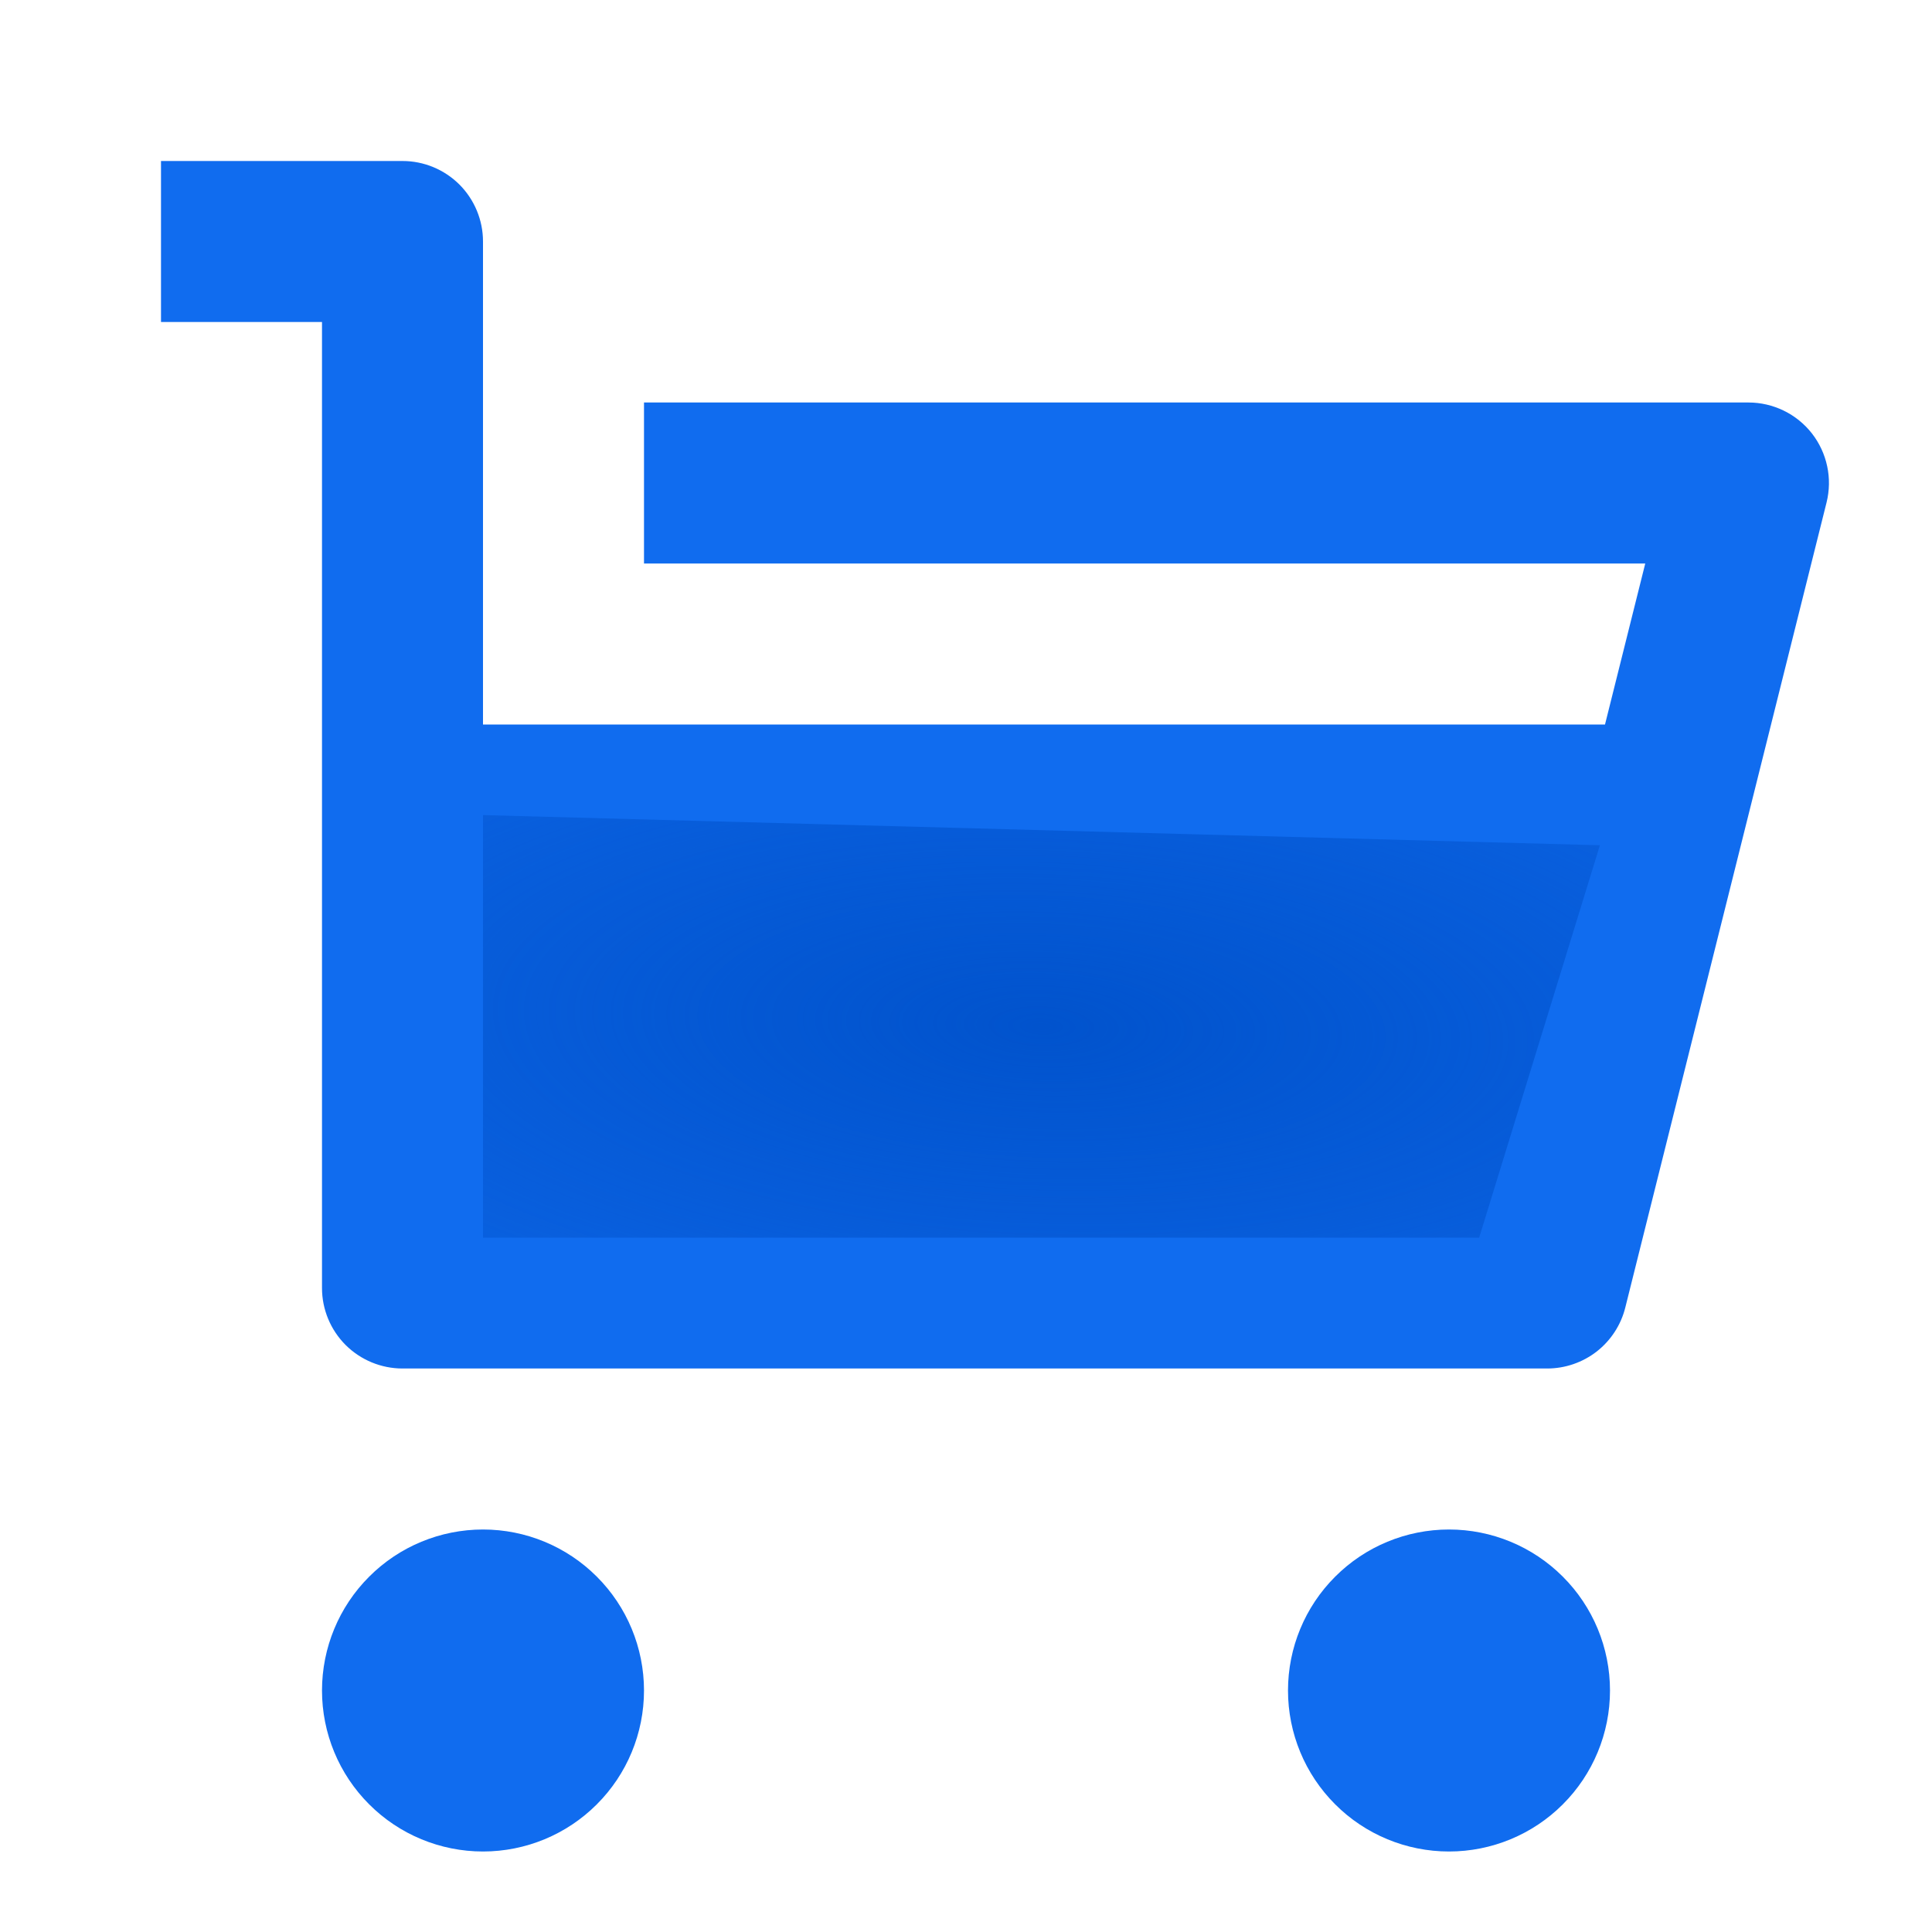 <svg width="36" height="36" viewBox="0 0 36 36" fill="none" xmlns="http://www.w3.org/2000/svg">
<g clip-path="url(#clip0_151_387)">
<path d="M9 13.5H29.907L30.657 10.5H12V7.5H32.58C32.808 7.5 33.033 7.552 33.238 7.652C33.443 7.752 33.622 7.897 33.763 8.077C33.903 8.257 34 8.466 34.047 8.689C34.095 8.912 34.09 9.143 34.035 9.364L30.285 24.364C30.204 24.689 30.016 24.977 29.753 25.183C29.489 25.388 29.164 25.5 28.83 25.5H7.5C7.102 25.5 6.721 25.342 6.439 25.061C6.158 24.779 6 24.398 6 24V6H3V3H7.5C7.898 3 8.279 3.158 8.561 3.439C8.842 3.721 9 4.102 9 4.5V13.5ZM9 34.5C8.204 34.5 7.441 34.184 6.879 33.621C6.316 33.059 6 32.296 6 31.5C6 30.704 6.316 29.941 6.879 29.379C7.441 28.816 8.204 28.5 9 28.5C9.796 28.5 10.559 28.816 11.121 29.379C11.684 29.941 12 30.704 12 31.5C12 32.296 11.684 33.059 11.121 33.621C10.559 34.184 9.796 34.5 9 34.5ZM27 34.5C26.204 34.5 25.441 34.184 24.879 33.621C24.316 33.059 24 32.296 24 31.5C24 30.704 24.316 29.941 24.879 29.379C25.441 28.816 26.204 28.5 27 28.5C27.796 28.5 28.559 28.816 29.121 29.379C29.684 29.941 30 30.704 30 31.5C30 32.296 29.684 33.059 29.121 33.621C28.559 34.184 27.796 34.5 27 34.5Z" fill="#106CEF"/>
<path d="M27.562 23.062H9V15.188L29.812 15.75L27.562 23.062Z" fill="url(#paint0_diamond_151_387)"/>
</g>
<defs>
<radialGradient id="paint0_diamond_151_387" cx="0" cy="0" r="1" gradientUnits="userSpaceOnUse" gradientTransform="translate(19.406 19.125) rotate(92.348) scale(11.2 29.601)">
<stop stop-color="#0153CD"/>
<stop offset="1" stop-color="#0153CD" stop-opacity="0"/>
</radialGradient>
<clipPath id="clip0_151_387">
<rect width="36" height="36" fill="white"/>
</clipPath>
</defs>
</svg>
